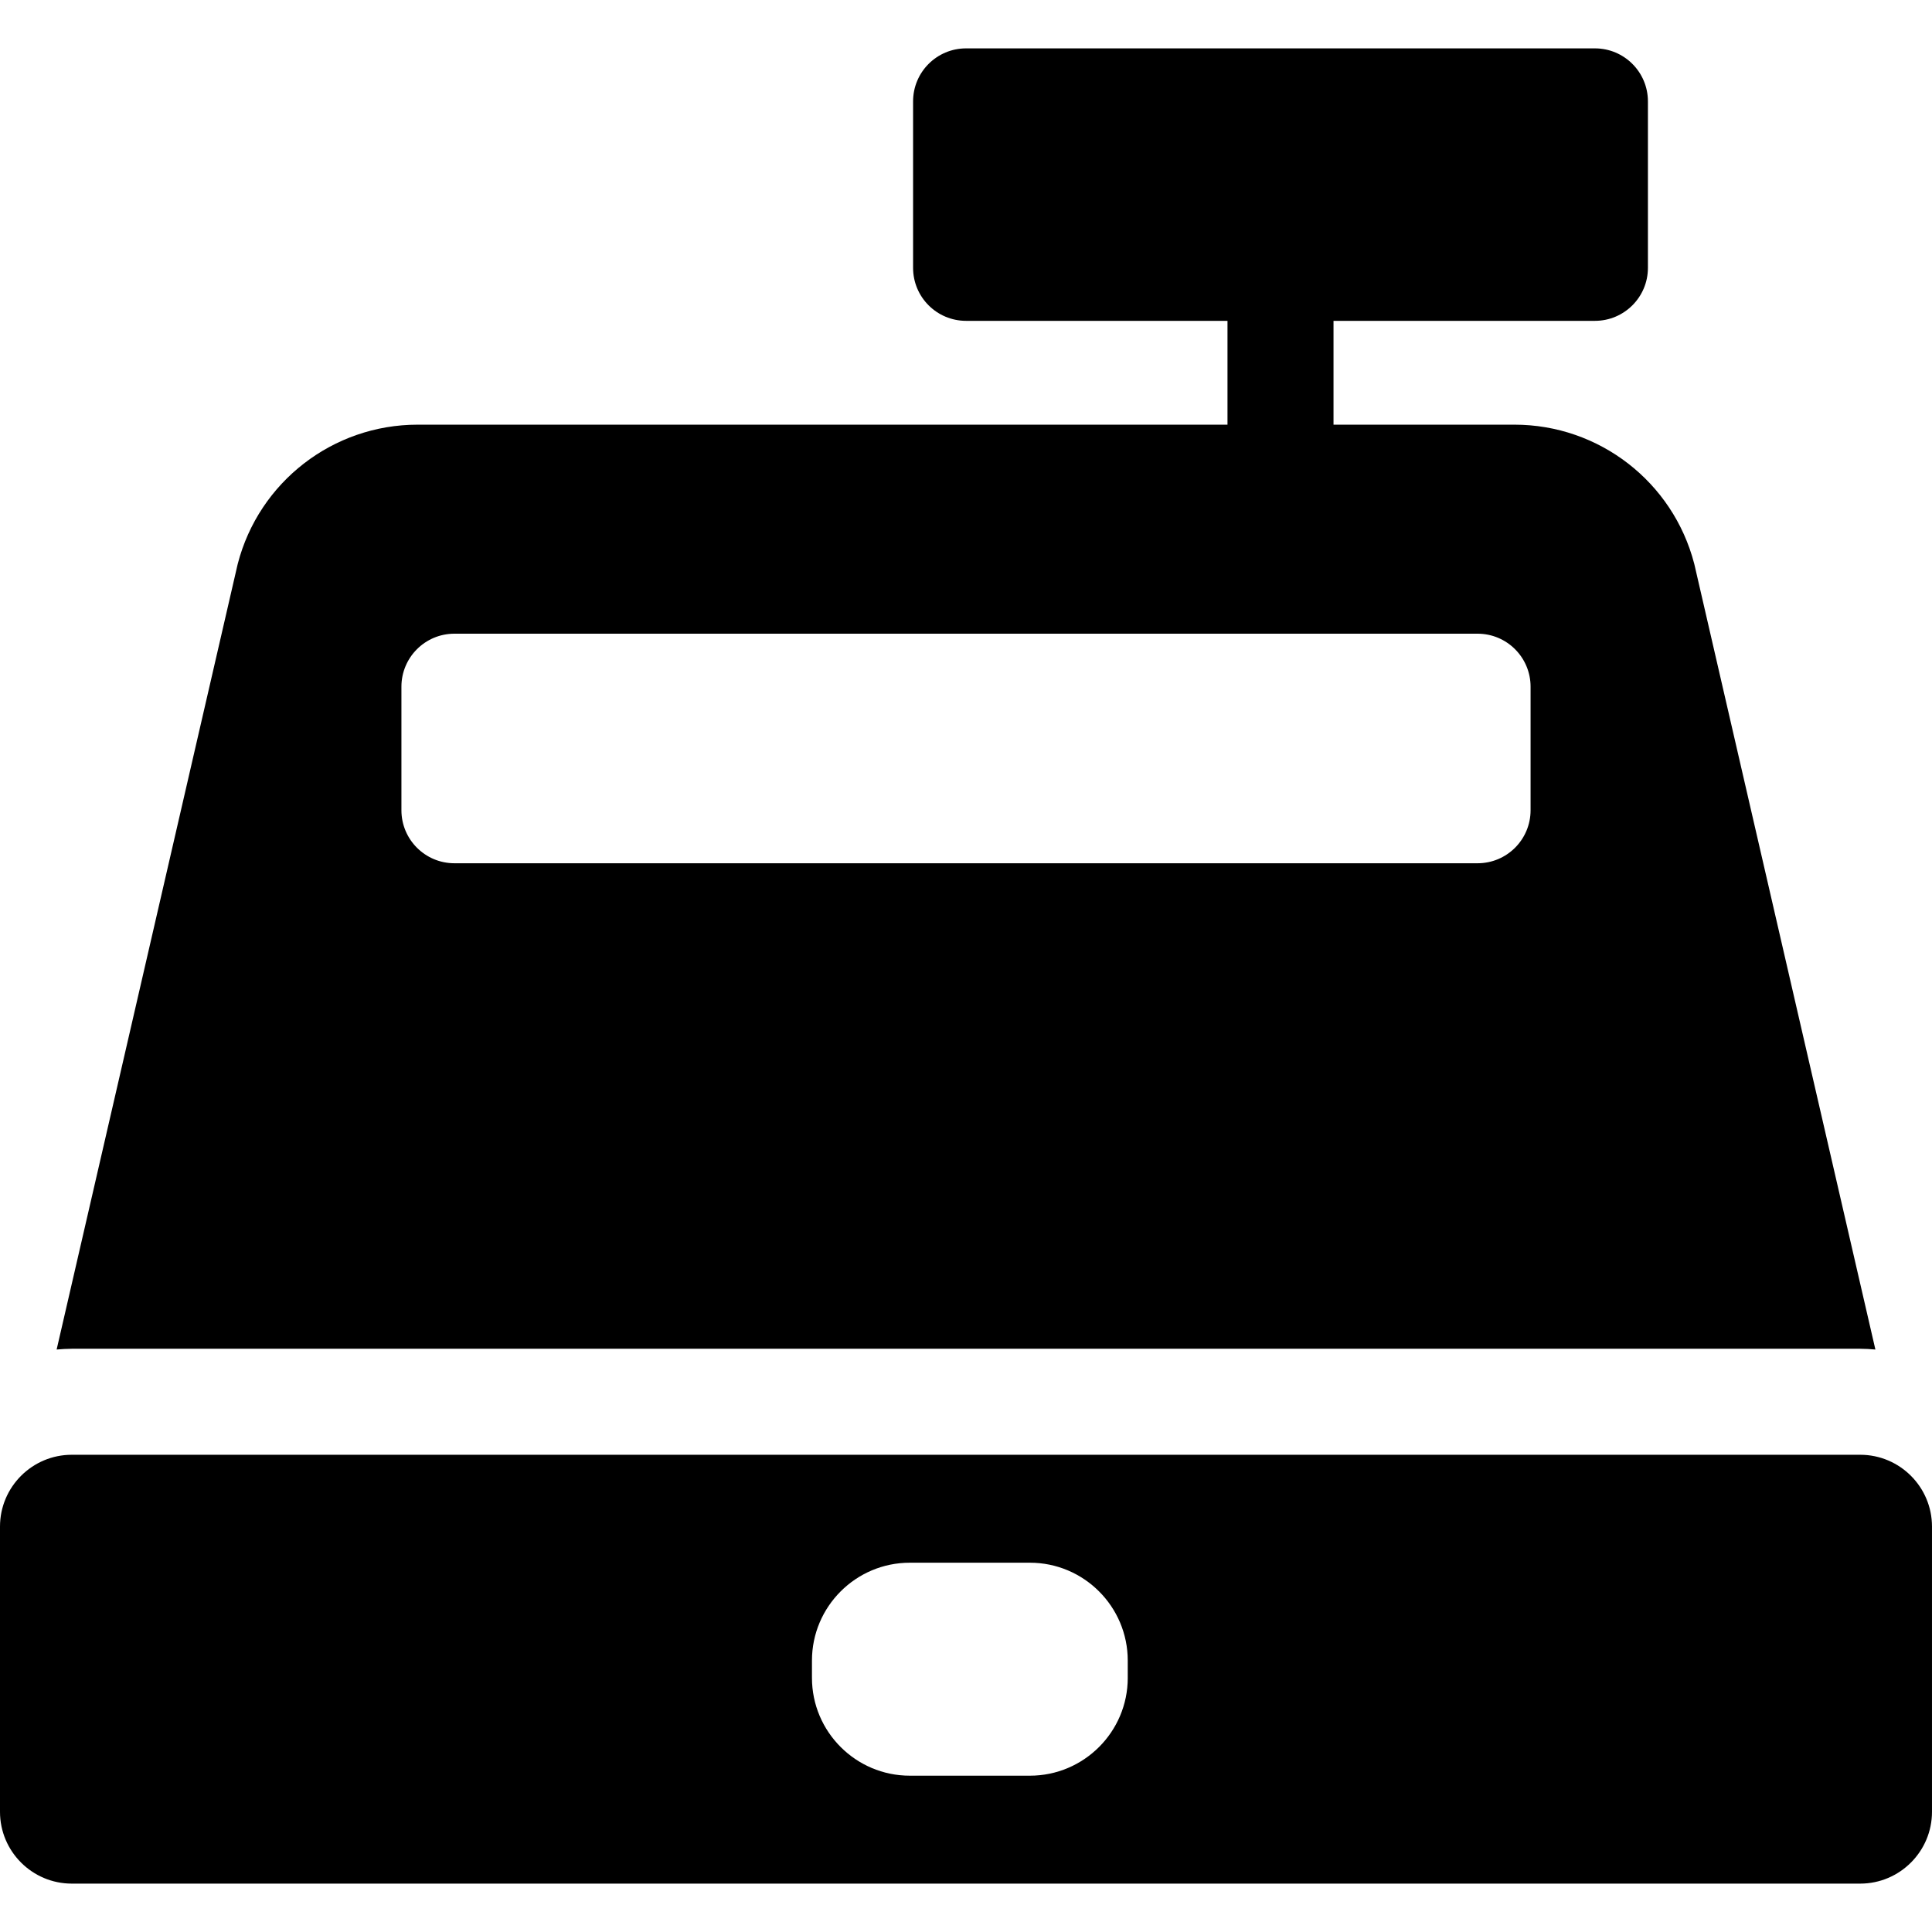 <?xml version="1.0" encoding="UTF-8"?> <svg xmlns="http://www.w3.org/2000/svg" xmlns:xlink="http://www.w3.org/1999/xlink" fill="#000000" height="800px" width="800px" version="1.1" id="Capa_1" viewBox="0 0 182.245 182.245" xml:space="preserve"> <path d="M159.848,53.311c-0.01-0.045-0.021-0.089-0.032-0.133c-2.005-7.725-8.979-13.119-16.959-13.119h-17.067v-9.794h24.658 c2.762,0,5-2.238,5-5V9.563c0-2.762-2.238-5-5-5H91.131c-2.762,0-5,2.238-5,5v15.702c0,2.762,2.238,5,5,5h24.658v9.794h-76.4 c-7.979,0-14.954,5.395-16.96,13.118c-0.011,0.045-0.022,0.089-0.032,0.134l-17.055,73.99c0.473-0.04,0.948-0.073,1.431-0.073h168.7 c0.483,0,0.958,0.032,1.432,0.073L159.848,53.311z M144.379,76.431c0,2.762-2.238,5-5,5H42.866c-2.762,0-5-2.238-5-5V64.776 c0-2.762,2.238-5,5-5h96.513c2.762,0,5,2.238,5,5V76.431z M175.473,137.228H6.772c-3.734,0-6.772,3.038-6.772,6.773v26.907 c0,3.735,3.038,6.773,6.772,6.773h168.7c3.734,0,6.772-3.038,6.772-6.773v-26.907C182.245,140.266,179.207,137.228,175.473,137.228z M106.381,158.271c0,5.089-4.141,9.229-9.23,9.229H85.821c-5.089,0-9.229-4.141-9.229-9.229v-1.632c0-5.089,4.141-9.229,9.229-9.229 H97.15c5.09,0,9.23,4.141,9.23,9.229V158.271z"></path> </svg> 